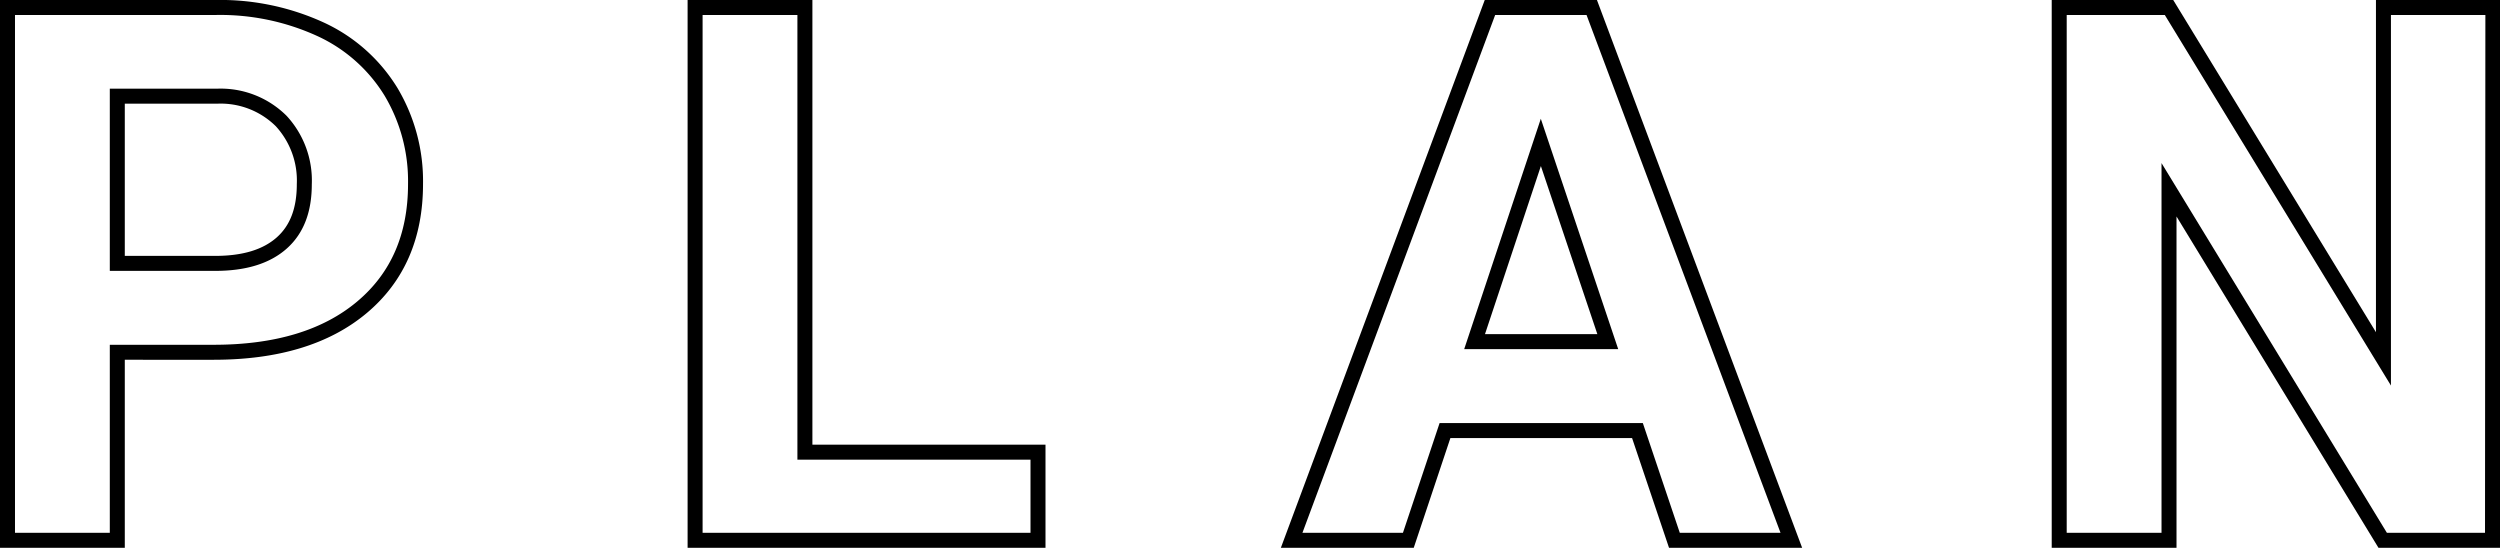 <svg xmlns="http://www.w3.org/2000/svg" width="333.55" height="73.09" viewBox="0 0 333.55 73.09"><defs><style>.cls-1{fill:none;stroke:#000;stroke-miterlimit:10;stroke-width:2px;}</style></defs><g id="レイヤー_2" data-name="レイヤー 2"><g id="レイヤー_1のコピー" data-name="レイヤー 1のコピー"><path class="cls-1" d="M15.65,47V72.09H1V1H28.73A32.13,32.13,0,0,1,42.82,3.93a21.61,21.61,0,0,1,9.35,8.32,23.26,23.26,0,0,1,3.27,12.29Q55.44,35,48.29,41t-19.8,6Zm0-11.86H28.73c3.88,0,6.83-.91,8.87-2.73s3-4.43,3-7.82a11.71,11.71,0,0,0-3.08-8.44,11.45,11.45,0,0,0-8.49-3.32H15.65Z"/><path class="cls-1" d="M107.39,60.33h31.1V72.09H92.74V1h14.65Z"/><path class="cls-1" d="M218.47,57.45H192.79L187.9,72.09H172.33L198.79,1h13.58L239,72.09H223.4ZM196.74,45.58h17.77L205.58,19Z"/><path class="cls-1" d="M332.55,72.09H317.9L289.39,25.32V72.09H274.74V1h14.65L318,47.88V1h14.6Z"/></g></g></svg>